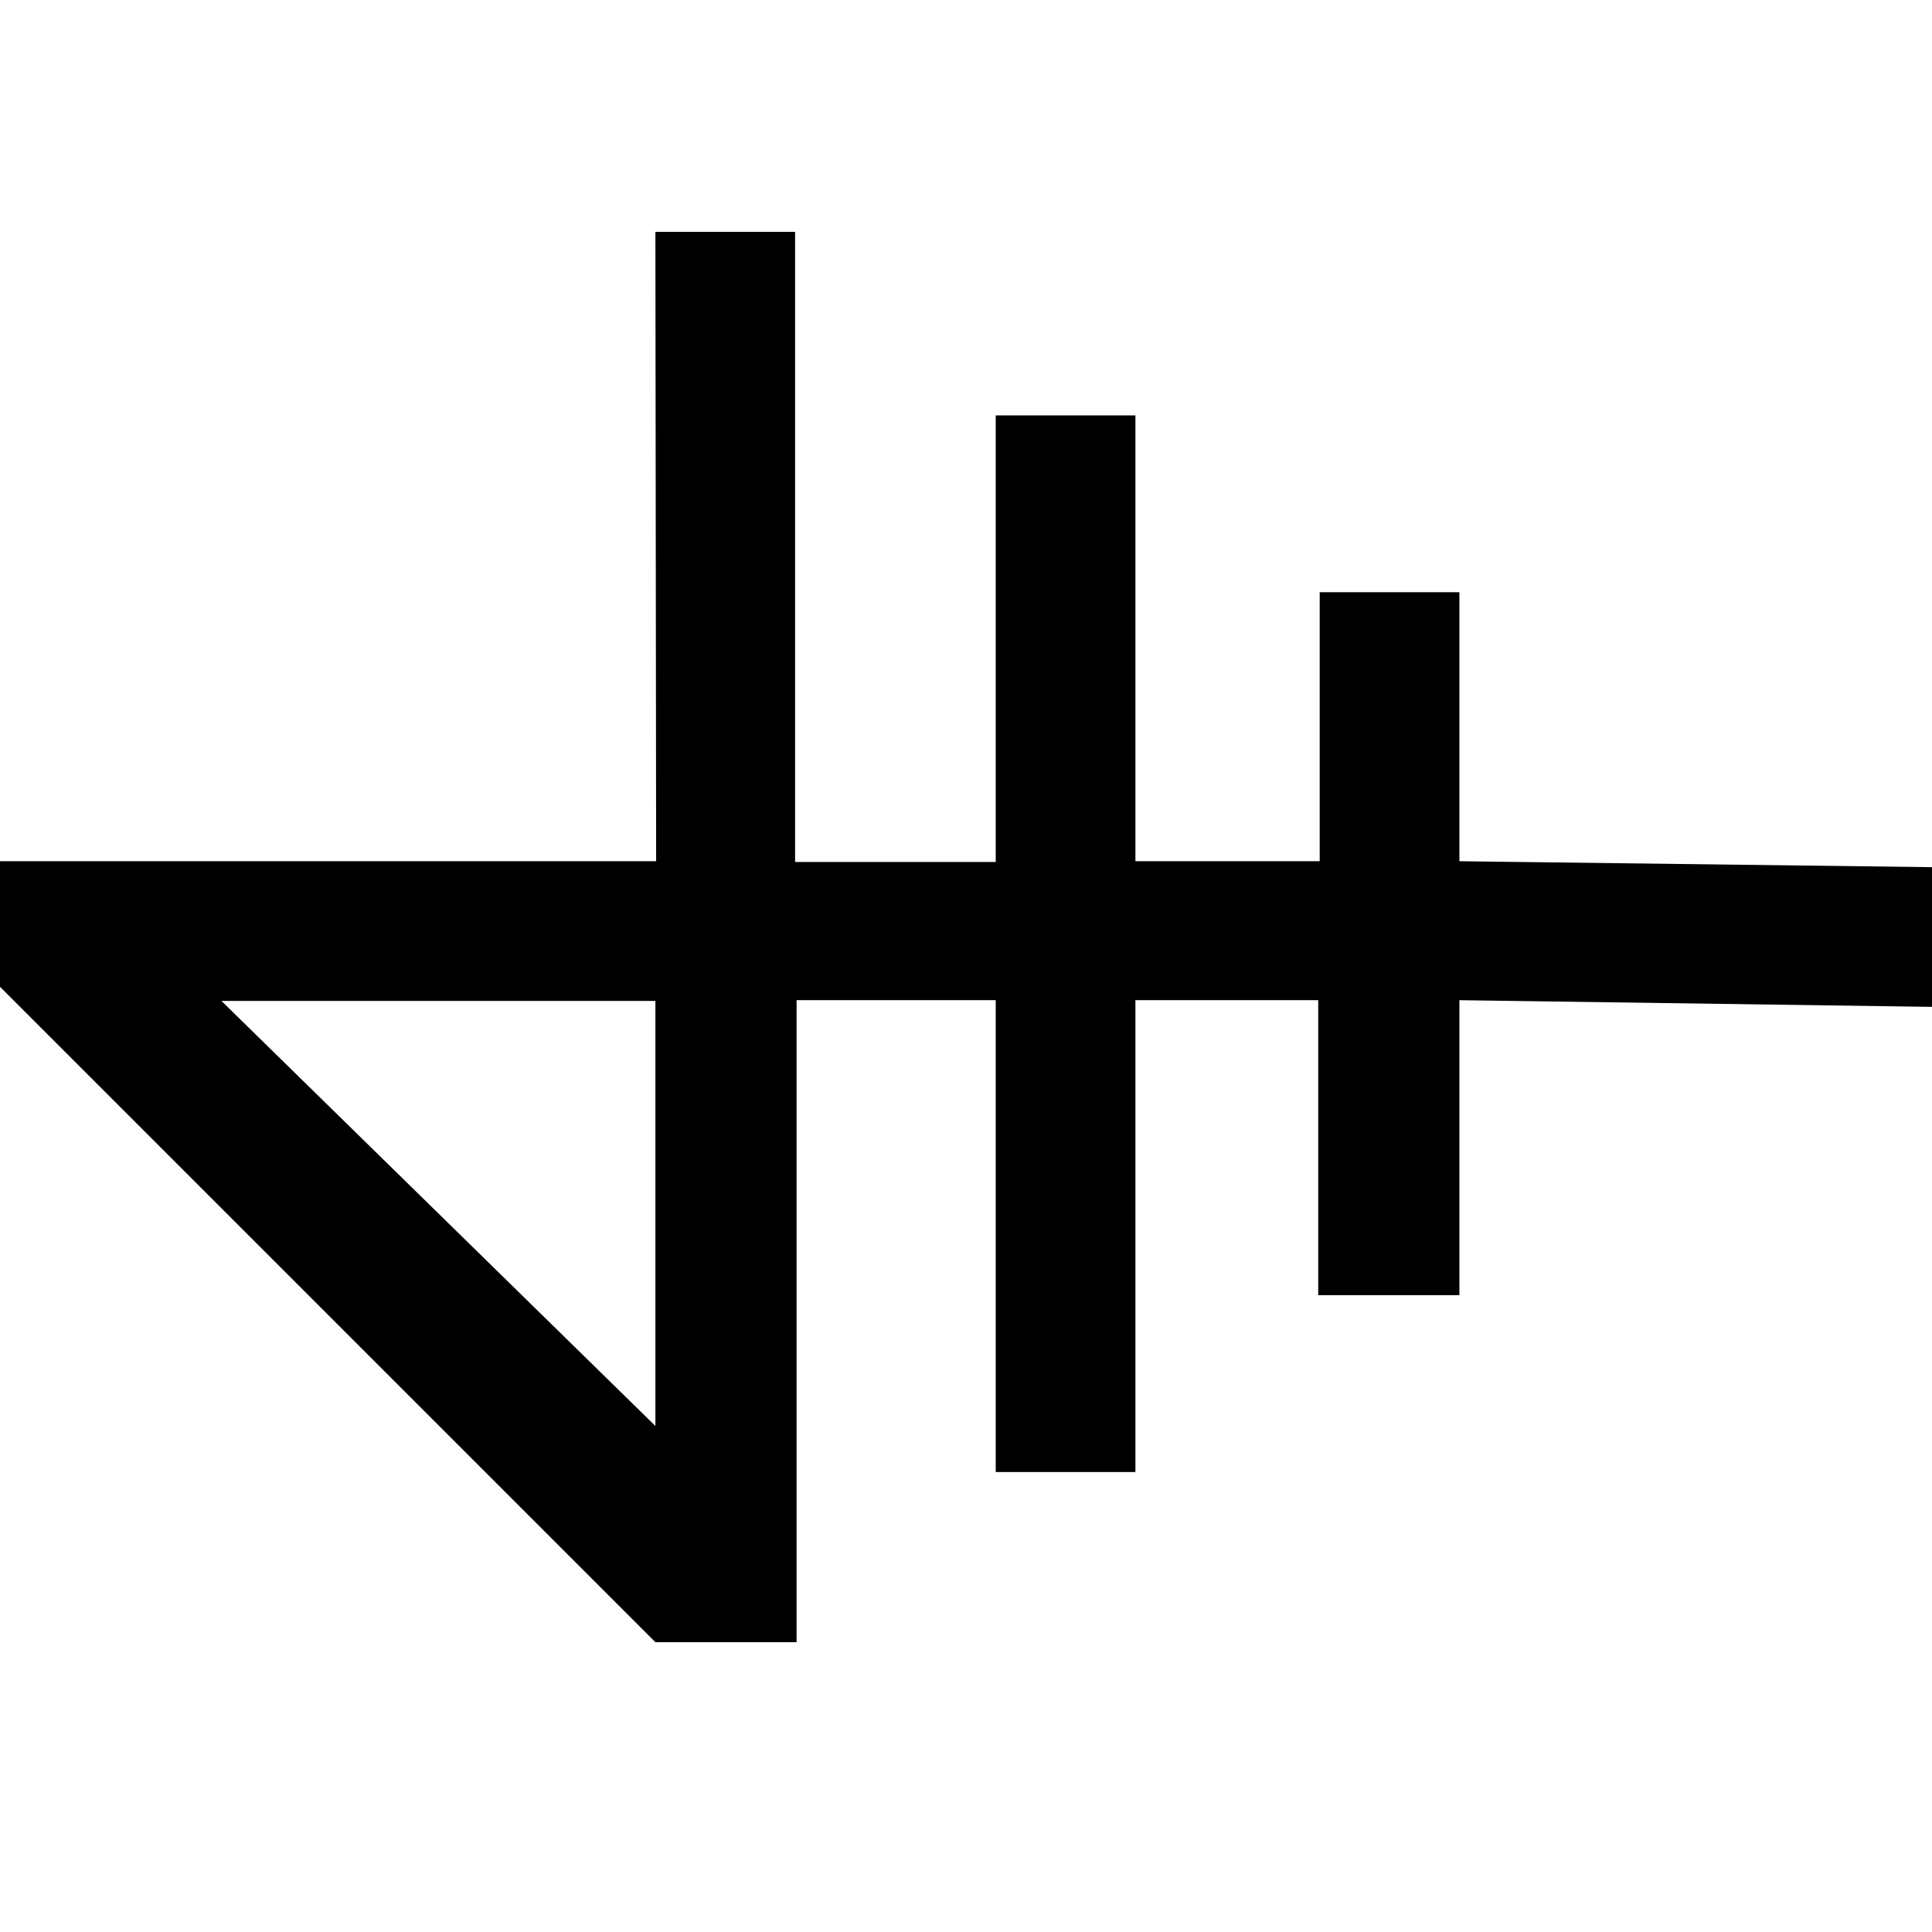 <?xml version="1.0" encoding="utf-8"?>
<!-- Generator: Adobe Illustrator 25.4.1, SVG Export Plug-In . SVG Version: 6.00 Build 0)  -->
<svg version="1.1" id="Laag_1" xmlns="http://www.w3.org/2000/svg" xmlns:xlink="http://www.w3.org/1999/xlink" x="0px" y="0px"
	 viewBox="0 0 260 260" style="enable-background:new 0 0 260 260;" xml:space="preserve">
<path d="M196.4,115.9V79.7h-18.8v36.2h-24.8v-60H134V116h-27V31.2H88.2l0.1,84.7H0v16.9L88.2,221h19v-22v-64.4H134v63.5h18.8v-63.5
	h24.6v39.7h19v-39.7l63.6,0.9v-18.8L196.4,115.9z M88.2,163.3v28.6l-29.2-28.6l-29.2-28.6h29.2h29.2V163.3z"/>
</svg>
